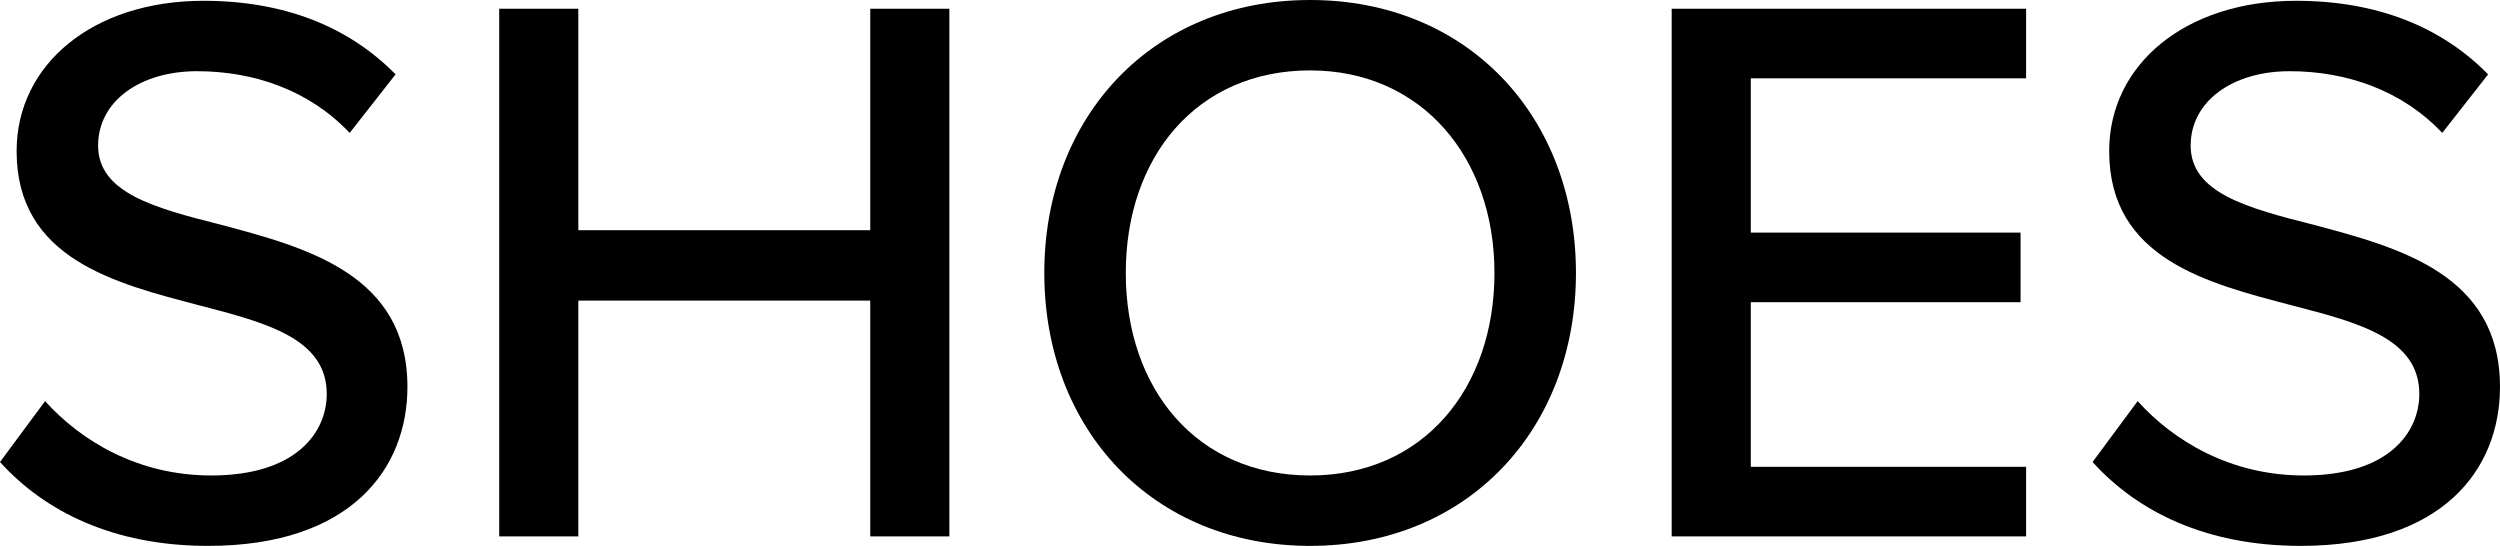 <?xml version="1.0" encoding="UTF-8"?><svg id="_イヤー_2" xmlns="http://www.w3.org/2000/svg" viewBox="0 0 126.4 27.6"><g id="txt"><g><path d="M2.28,20.28c1.8,2,4.68,3.76,8.4,3.76,4.32,0,5.84-2.2,5.84-4.12,0-2.8-3.04-3.6-6.44-4.48C5.8,14.32,.84,13.08,.84,7.64,.84,3.24,4.72,.04,10.28,.04,14.4,.04,17.64,1.36,20,3.76l-2.32,2.96c-2.04-2.16-4.84-3.12-7.72-3.12s-5,1.52-5,3.76c0,2.4,2.88,3.16,6.2,4,4.36,1.16,9.44,2.52,9.44,8.2,0,4.16-2.88,8.04-10.08,8.04-4.76,0-8.24-1.72-10.52-4.24l2.28-3.08Z"/><path d="M44,27.12V15.2h-14.76v11.92h-4V.44h4V11.64h14.76V.44h4V27.12h-4Z"/><path d="M66.24,0c7.96,0,13.44,5.88,13.44,13.8s-5.48,13.8-13.44,13.8-13.44-5.88-13.44-13.8S58.28,0,66.24,0Zm0,3.56c-5.72,0-9.32,4.36-9.32,10.24s3.6,10.24,9.32,10.24,9.32-4.4,9.32-10.24-3.68-10.24-9.32-10.24Z"/><path d="M84.52,27.12V.44h17.92V3.96h-13.92v7.8h13.64v3.52h-13.64v8.32h13.92v3.52h-17.92Z"/><path d="M108.08,20.28c1.8,2,4.68,3.76,8.4,3.76,4.32,0,5.84-2.2,5.84-4.12,0-2.8-3.04-3.6-6.44-4.48-4.28-1.12-9.24-2.36-9.24-7.8C106.64,3.24,110.52,.04,116.08,.04c4.12,0,7.36,1.32,9.72,3.72l-2.32,2.96c-2.04-2.16-4.84-3.12-7.72-3.12s-5,1.52-5,3.76c0,2.4,2.88,3.16,6.2,4,4.36,1.16,9.44,2.52,9.44,8.2,0,4.16-2.88,8.04-10.08,8.04-4.76,0-8.24-1.72-10.52-4.24l2.28-3.08Z"/></g></g></svg>